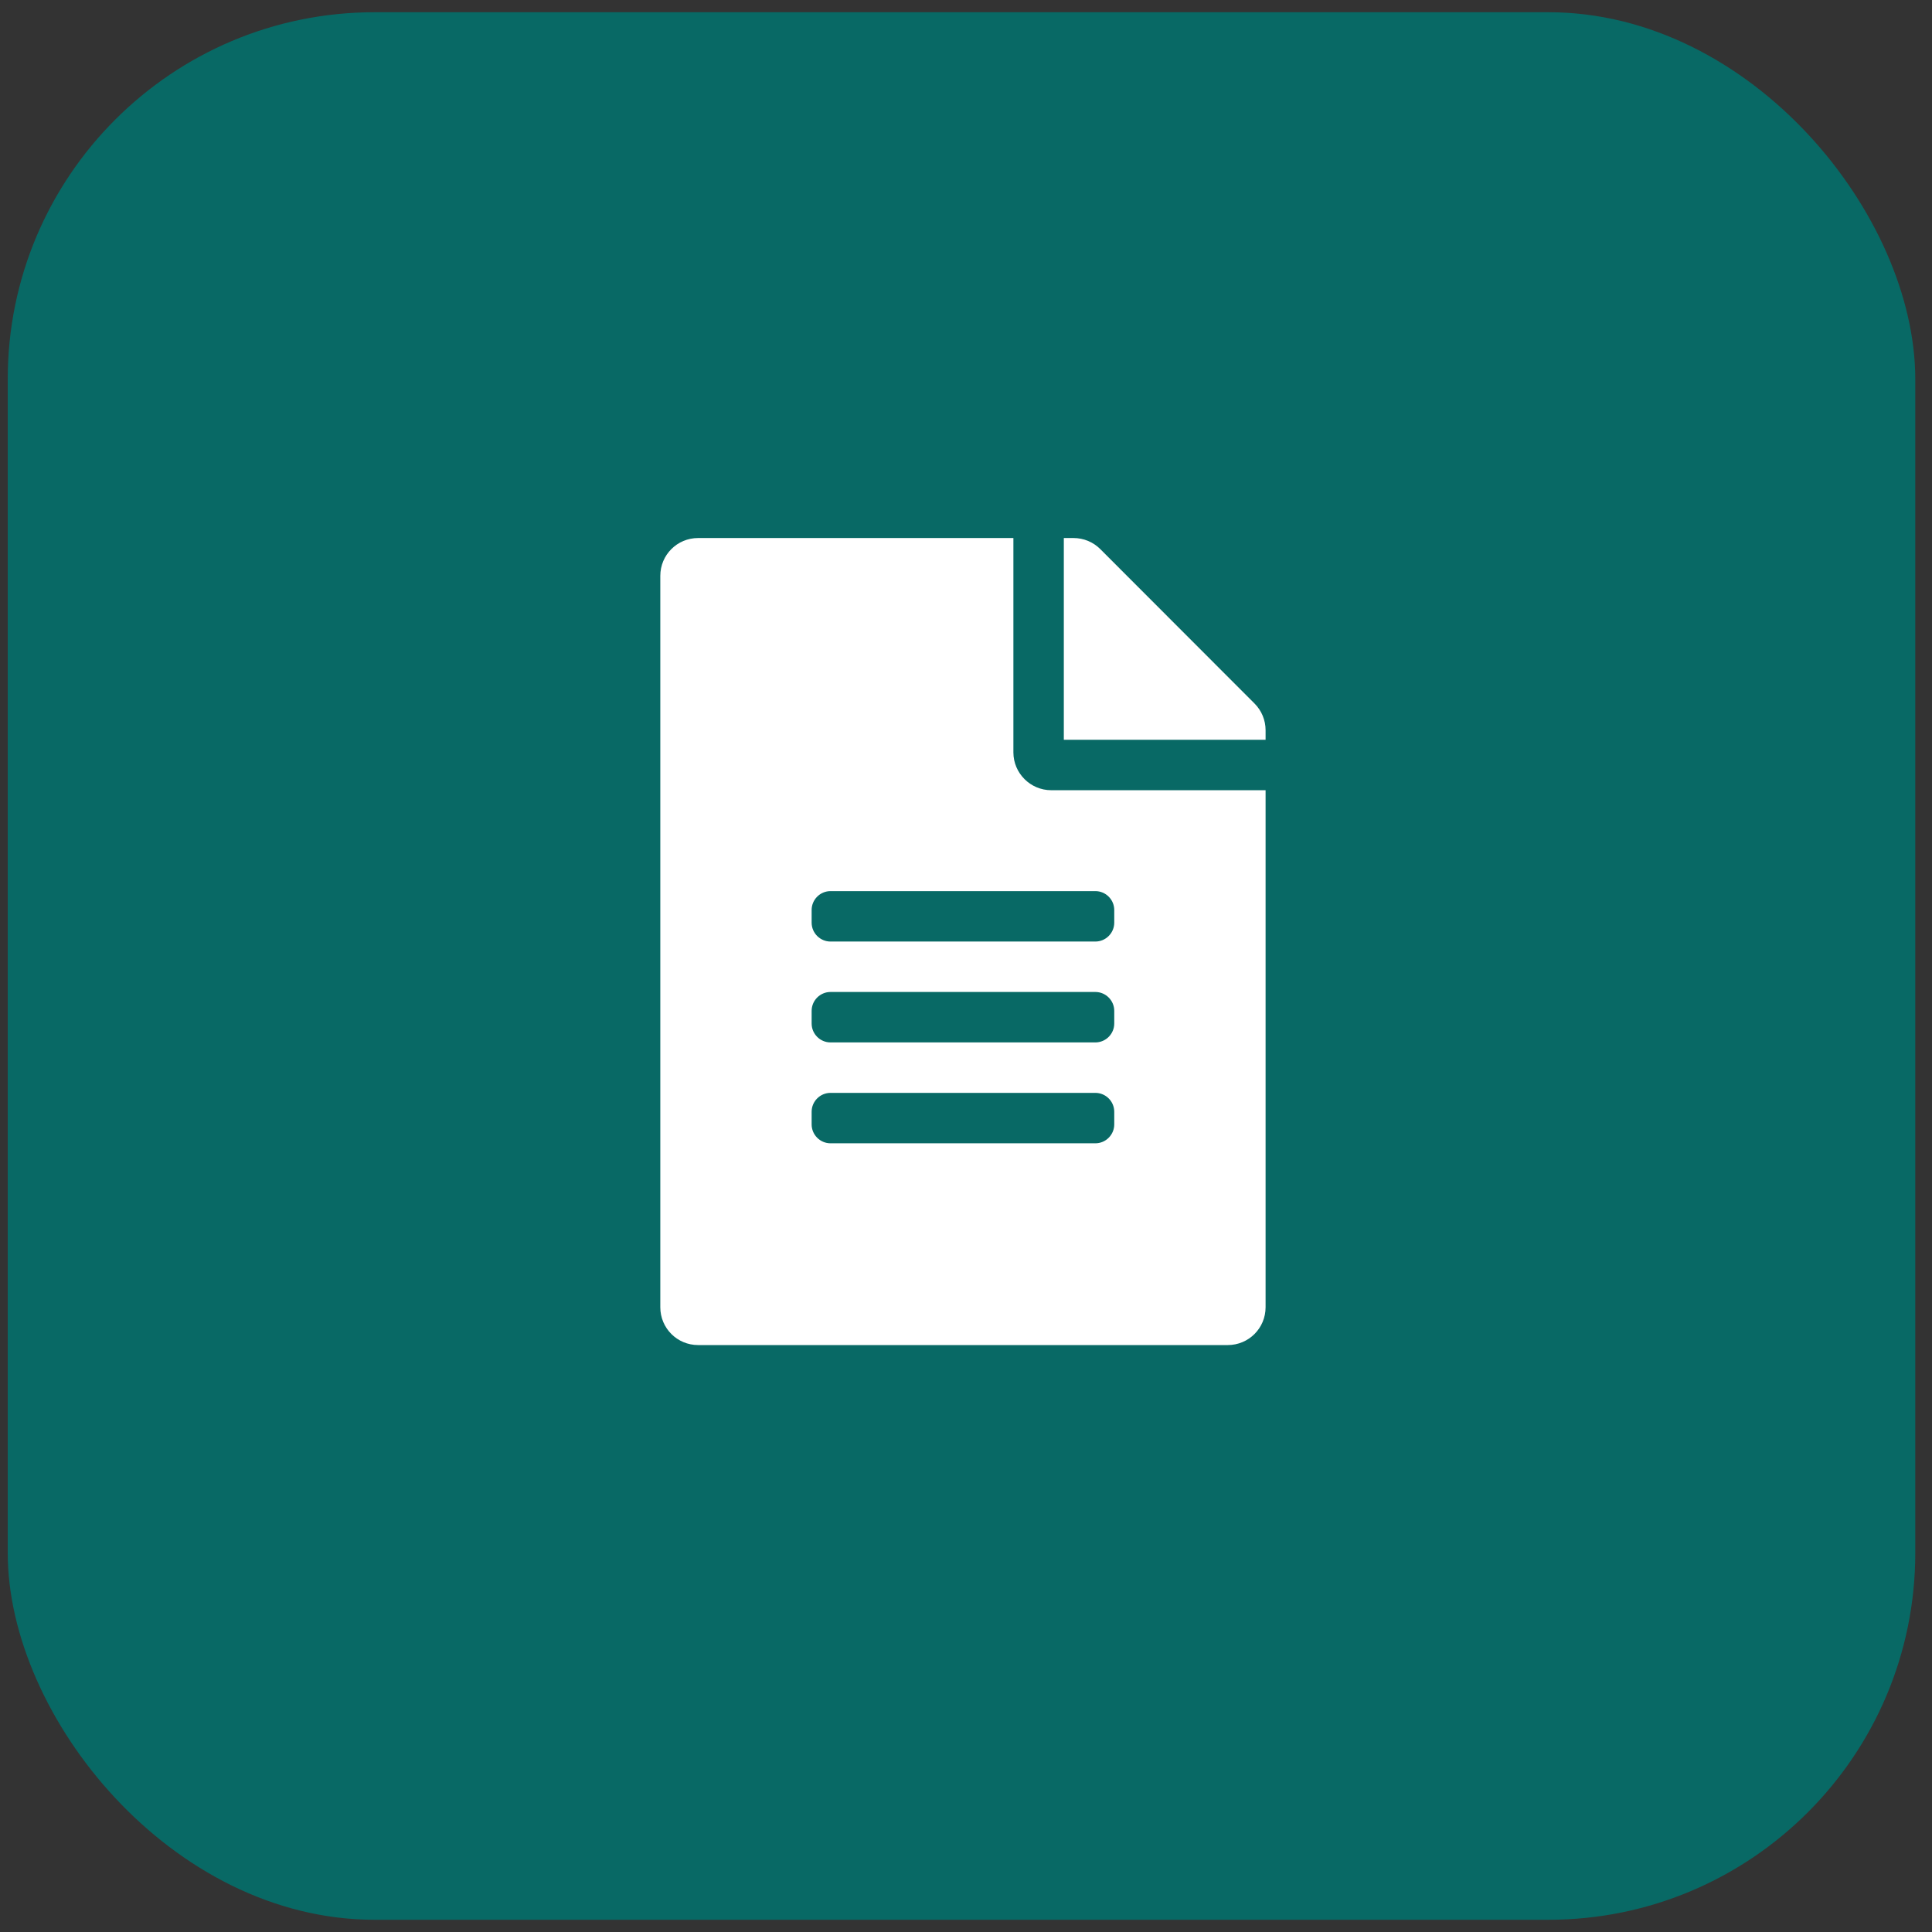<svg width="79" height="79" viewBox="0 0 79 79" fill="none" xmlns="http://www.w3.org/2000/svg">
<rect x="0" y="0" width="79" height="79" fill="#333333" stroke="none"/>
<rect x="0.316" y="0.5" width="78" height="78" rx="15" fill="#086965"/>
<path d="M41.438 30.766V22H28.547C27.69 22 27 22.69 27 23.547V53.453C27 54.31 27.69 55 28.547 55H50.203C51.06 55 51.75 54.31 51.75 53.453V32.312H42.984C42.134 32.312 41.438 31.616 41.438 30.766ZM45.562 45.977C45.562 46.402 45.215 46.75 44.789 46.75H33.961C33.535 46.75 33.188 46.402 33.188 45.977V45.461C33.188 45.035 33.535 44.688 33.961 44.688H44.789C45.215 44.688 45.562 45.035 45.562 45.461V45.977ZM45.562 41.852C45.562 42.277 45.215 42.625 44.789 42.625H33.961C33.535 42.625 33.188 42.277 33.188 41.852V41.336C33.188 40.91 33.535 40.562 33.961 40.562H44.789C45.215 40.562 45.562 40.91 45.562 41.336V41.852ZM45.562 37.211V37.727C45.562 38.152 45.215 38.5 44.789 38.5H33.961C33.535 38.5 33.188 38.152 33.188 37.727V37.211C33.188 36.785 33.535 36.438 33.961 36.438H44.789C45.215 36.438 45.562 36.785 45.562 37.211ZM51.75 29.857V30.25H43.5V22H43.893C44.306 22 44.699 22.161 44.989 22.451L51.299 28.768C51.589 29.058 51.75 29.451 51.75 29.857Z" fill="white"/>
</svg>
